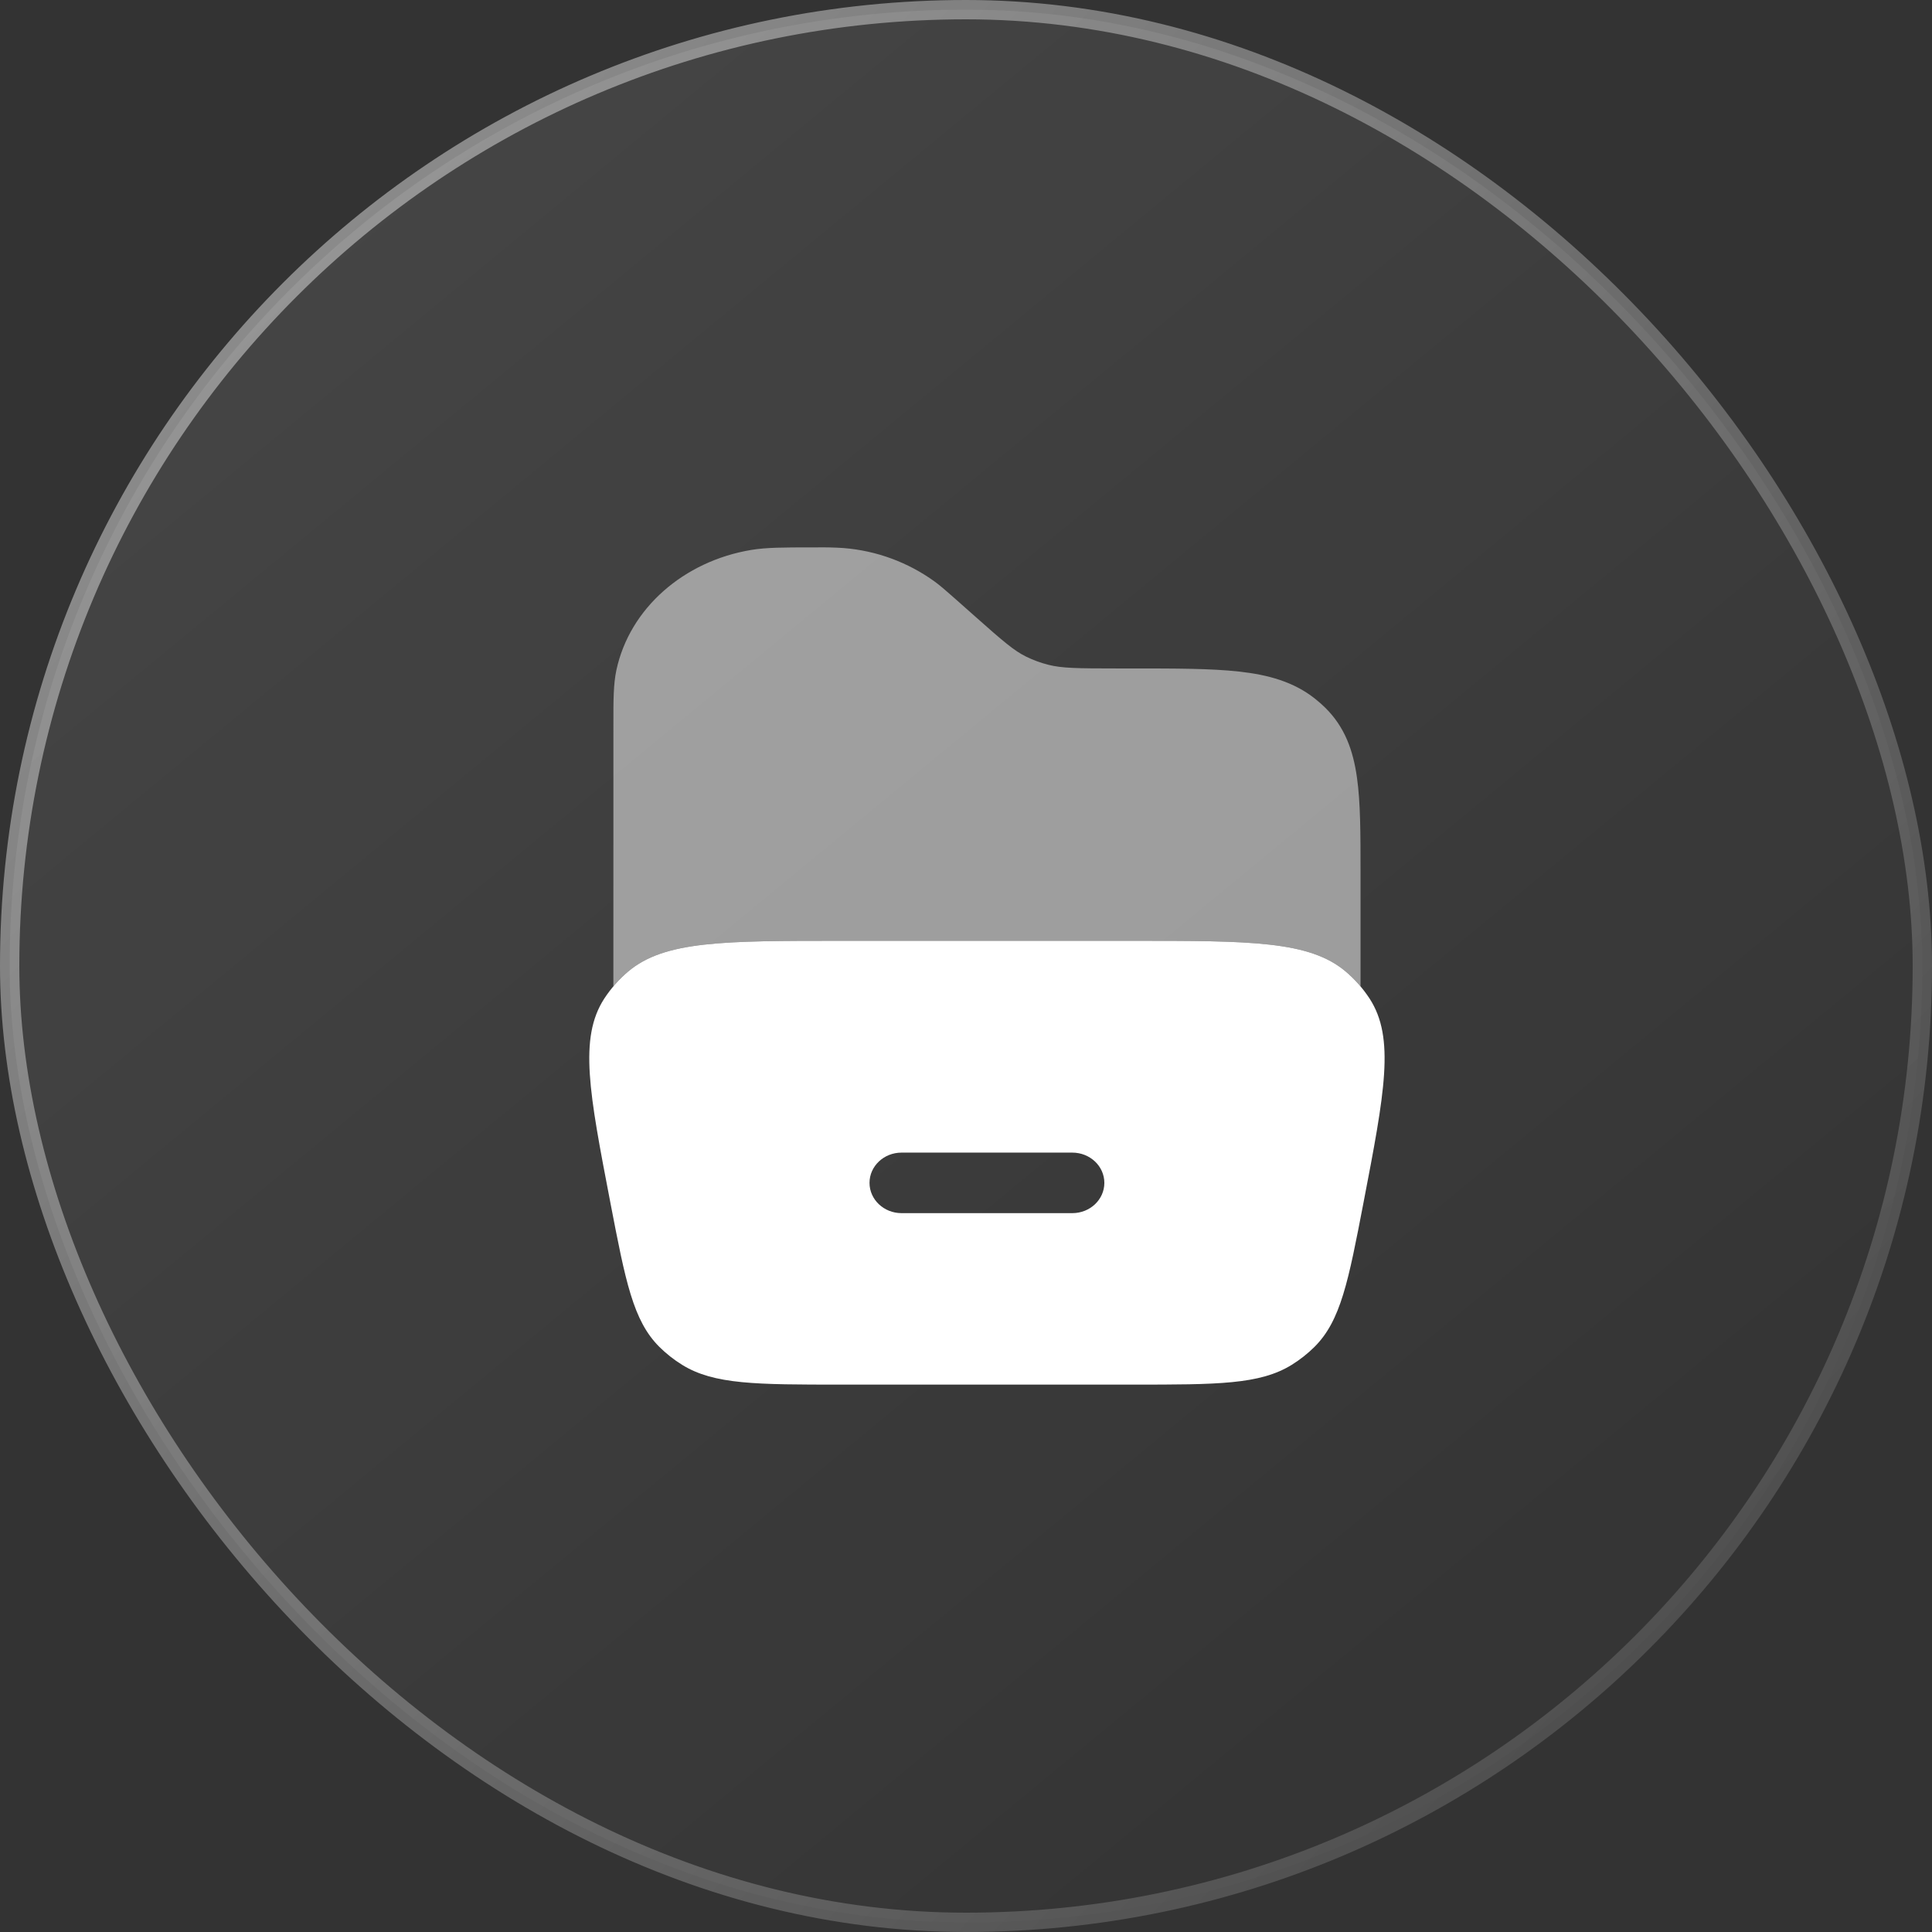 <svg xmlns="http://www.w3.org/2000/svg" width="100" height="100" viewBox="0 0 100 100" fill="none"><rect x="0" y="0" width="100" height="100" fill="#333333" stroke="none"/><rect x="0.5" y="0.5" width="99" height="99" rx="49.5" fill="url(#paint0_linear_1_620)" fill-opacity="0.1"></rect><rect x="0.5" y="0.5" width="99" height="99" rx="49.5" stroke="url(#paint1_linear_1_620)"></rect><path fill-rule="evenodd" clip-rule="evenodd" d="M31.276 51.688C29.954 53.727 30.5 56.563 31.59 62.235C32.376 66.319 32.768 68.36 34.129 69.715C34.484 70.067 34.877 70.377 35.308 70.644C36.961 71.667 39.156 71.667 43.548 71.667H58.619C63.011 71.667 65.206 71.667 66.859 70.644C67.289 70.377 67.682 70.067 68.037 69.715C69.398 68.36 69.792 66.319 70.577 62.235C71.667 56.563 72.213 53.727 70.891 51.688C70.549 51.164 70.133 50.693 69.656 50.288C67.771 48.696 64.718 48.696 58.619 48.696H43.548C37.448 48.696 34.398 48.696 32.511 50.288C32.034 50.693 31.618 51.164 31.276 51.688ZM45.006 61.225C45.006 60.359 45.749 59.659 46.663 59.659H55.503C56.418 59.659 57.161 60.359 57.161 61.225C57.161 62.092 56.418 62.792 55.503 62.792H46.663C45.749 62.792 45.006 62.09 45.006 61.225Z" fill="white"></path><path opacity="0.5" d="M31.748 51.051C31.979 50.776 32.233 50.522 32.511 50.288C34.396 48.696 37.449 48.696 43.548 48.696H58.619C64.718 48.696 67.769 48.696 69.656 50.288C69.933 50.522 70.188 50.777 70.421 51.053V45.138C70.421 43.166 70.421 41.535 70.234 40.233C70.04 38.857 69.615 37.639 68.599 36.636C68.432 36.472 68.257 36.317 68.074 36.172C66.965 35.288 65.637 34.926 64.131 34.76C62.681 34.599 60.855 34.599 58.617 34.599H57.852C55.724 34.599 54.962 34.586 54.27 34.411C53.87 34.311 53.48 34.168 53.109 33.986C52.494 33.683 51.956 33.226 50.451 31.889L49.424 30.979C48.99 30.598 48.698 30.337 48.384 30.106C46.997 29.102 45.36 28.5 43.654 28.366C43.18 28.335 42.705 28.325 42.23 28.333H41.977C40.59 28.333 39.674 28.333 38.879 28.465C35.401 29.046 32.589 31.477 31.902 34.695C31.748 35.425 31.748 36.263 31.75 37.474L31.748 51.051Z" fill="white"></path><defs><linearGradient id="paint0_linear_1_620" x1="6" y1="-2.5" x2="86" y2="94.5" gradientUnits="userSpaceOnUse"><stop stop-color="white"></stop><stop offset="1" stop-color="white" stop-opacity="0"></stop></linearGradient><linearGradient id="paint1_linear_1_620" x1="-2.381" y1="-3.274" x2="122.321" y2="113.393" gradientUnits="userSpaceOnUse"><stop stop-color="white" stop-opacity="0.5"></stop><stop offset="1" stop-color="white" stop-opacity="0"></stop></linearGradient></defs></svg>